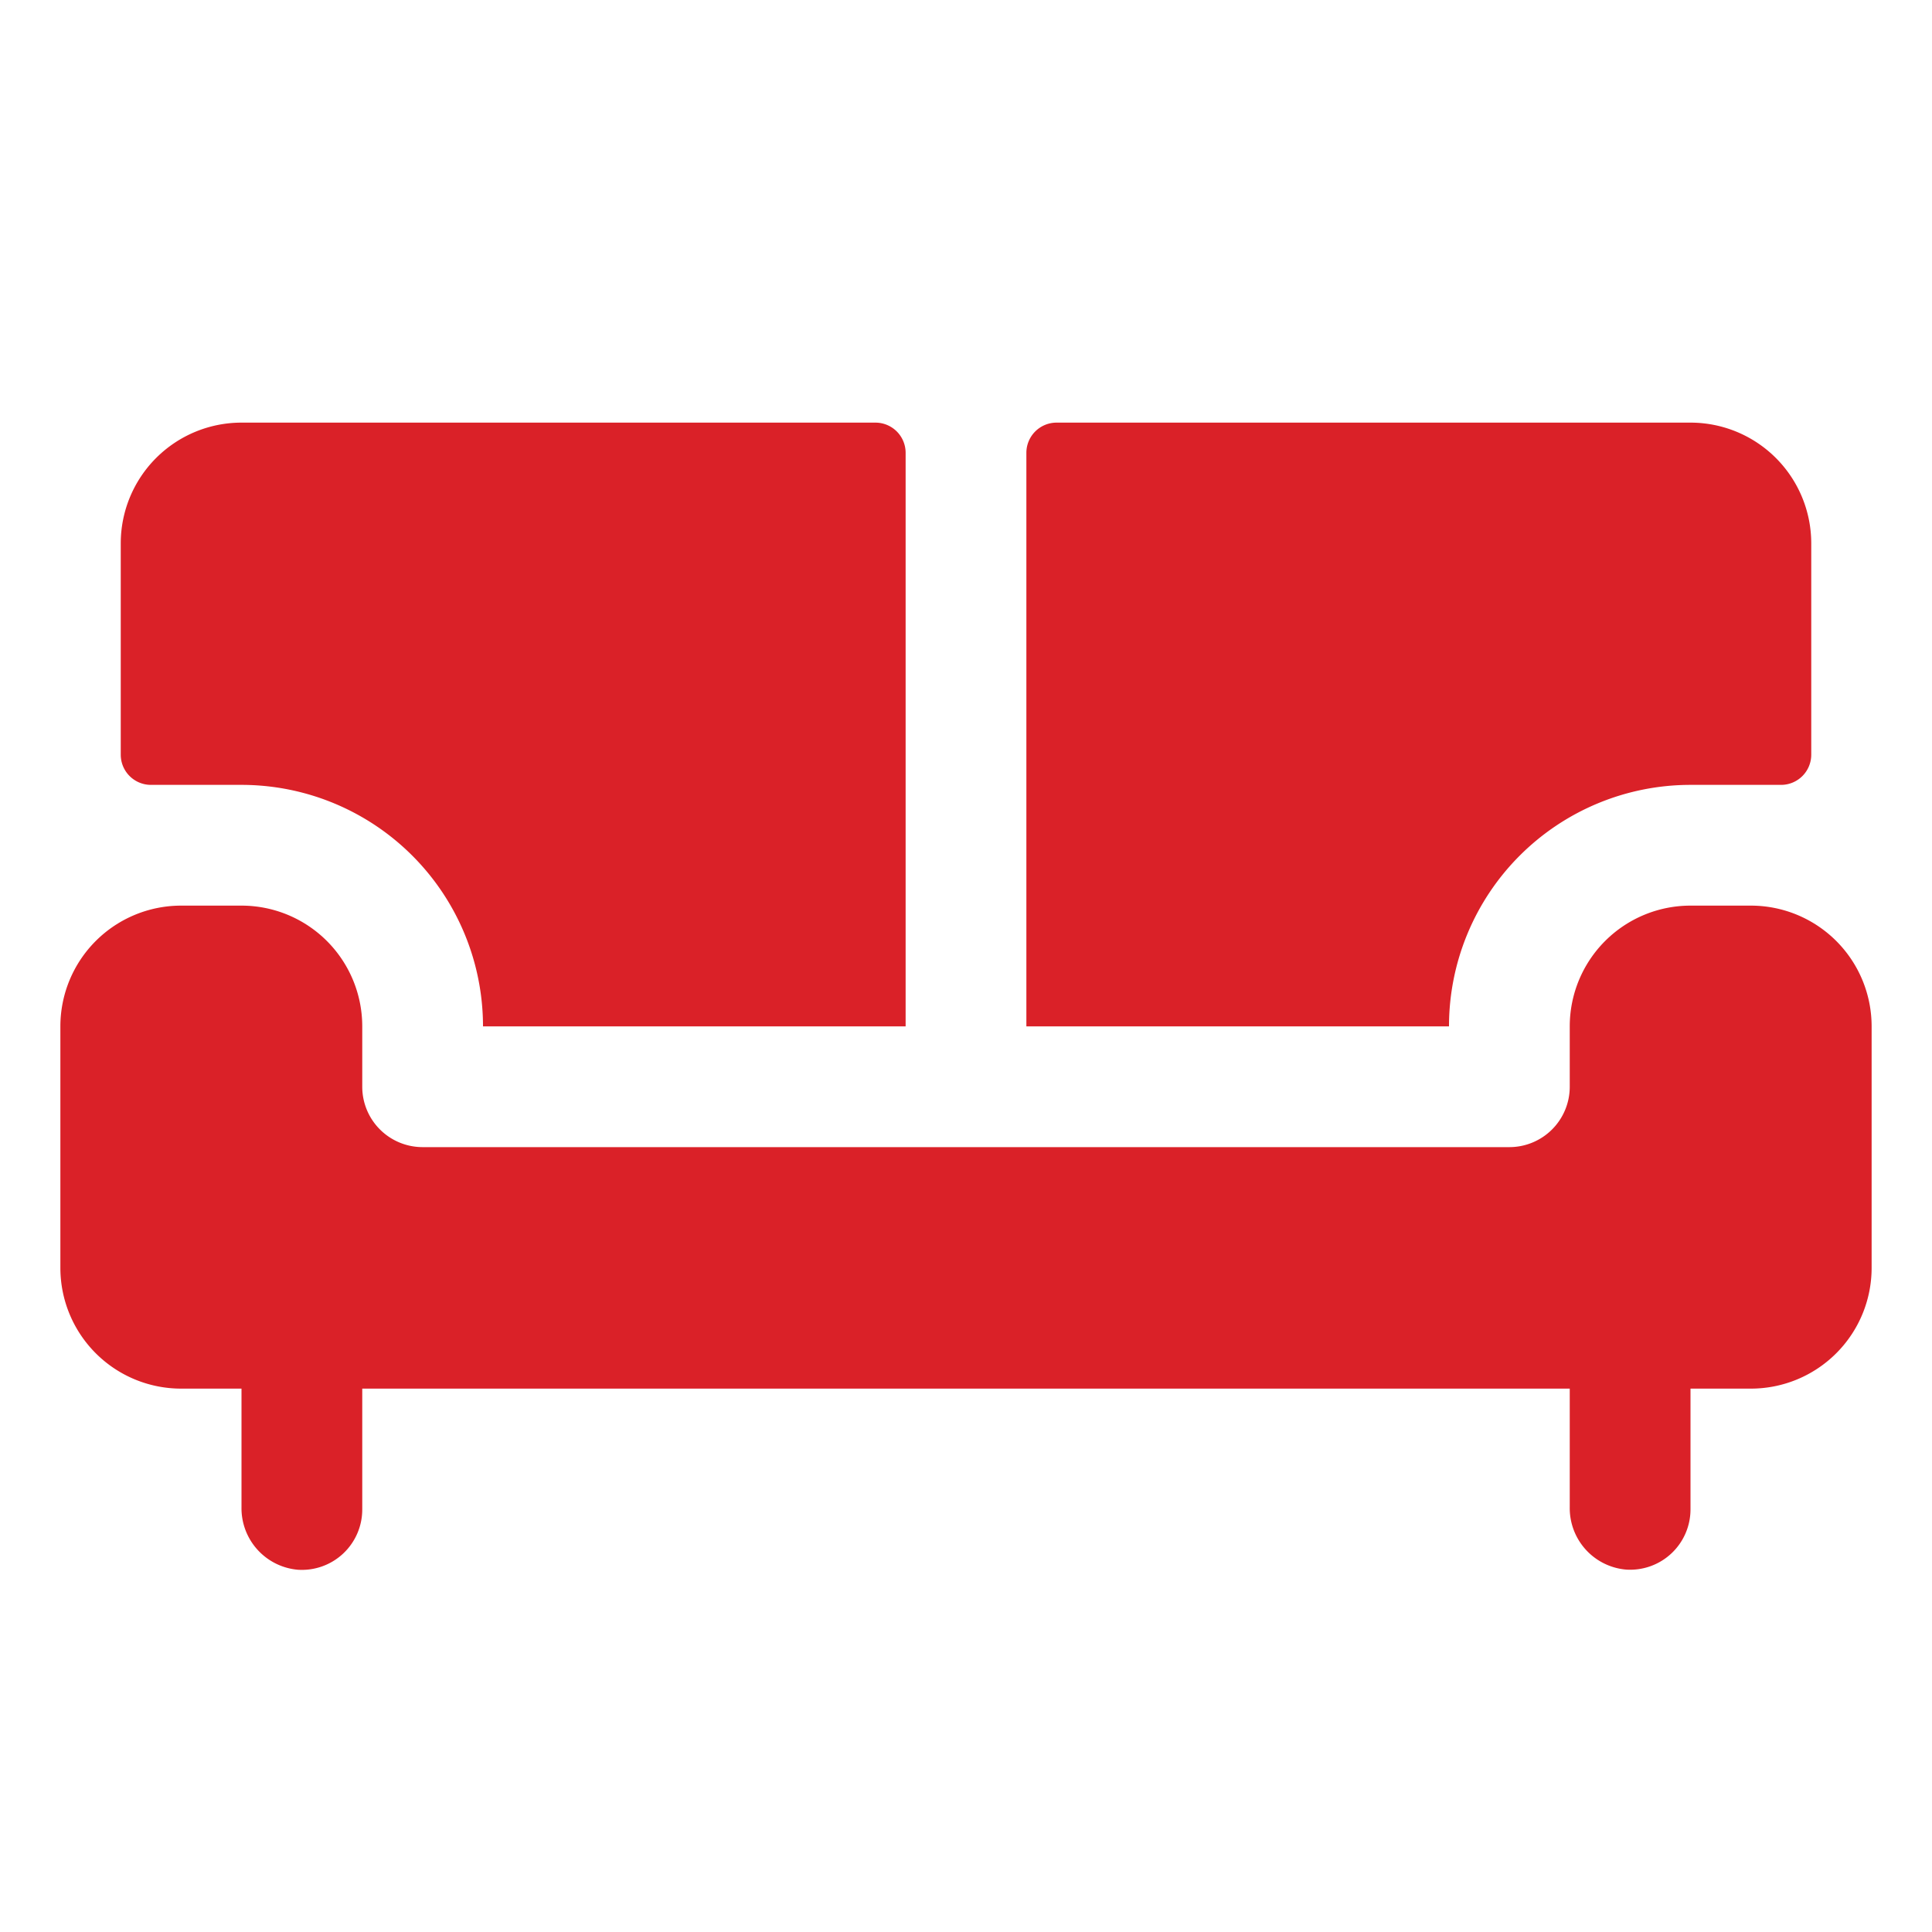 <svg xmlns="http://www.w3.org/2000/svg" width="32" height="32" fill="#da2128" viewBox="0 0 256 256"><path d="M16,100V72A16,16,0,0,1,32,56h84a4,4,0,0,1,4,4v76H64a32,32,0,0,0-32-32H20A4,4,0,0,1,16,100Zm208,4h12a4,4,0,0,0,4-4V72a16,16,0,0,0-16-16H140a4,4,0,0,0-4,4v76h56A32,32,0,0,1,224,104Zm8,16h-8a16,16,0,0,0-16,16v8a8,8,0,0,1-8,8H56a8,8,0,0,1-8-8v-8a16,16,0,0,0-16-16H24A16,16,0,0,0,8,136v32a16,16,0,0,0,16,16h8v15.73A8.18,8.18,0,0,0,39.47,208,8,8,0,0,0,48,200V184H208v15.73a8.17,8.17,0,0,0,7.47,8.25,8,8,0,0,0,8.53-8V184h8a16,16,0,0,0,16-16V136A16,16,0,0,0,232,120Z"></path></svg>